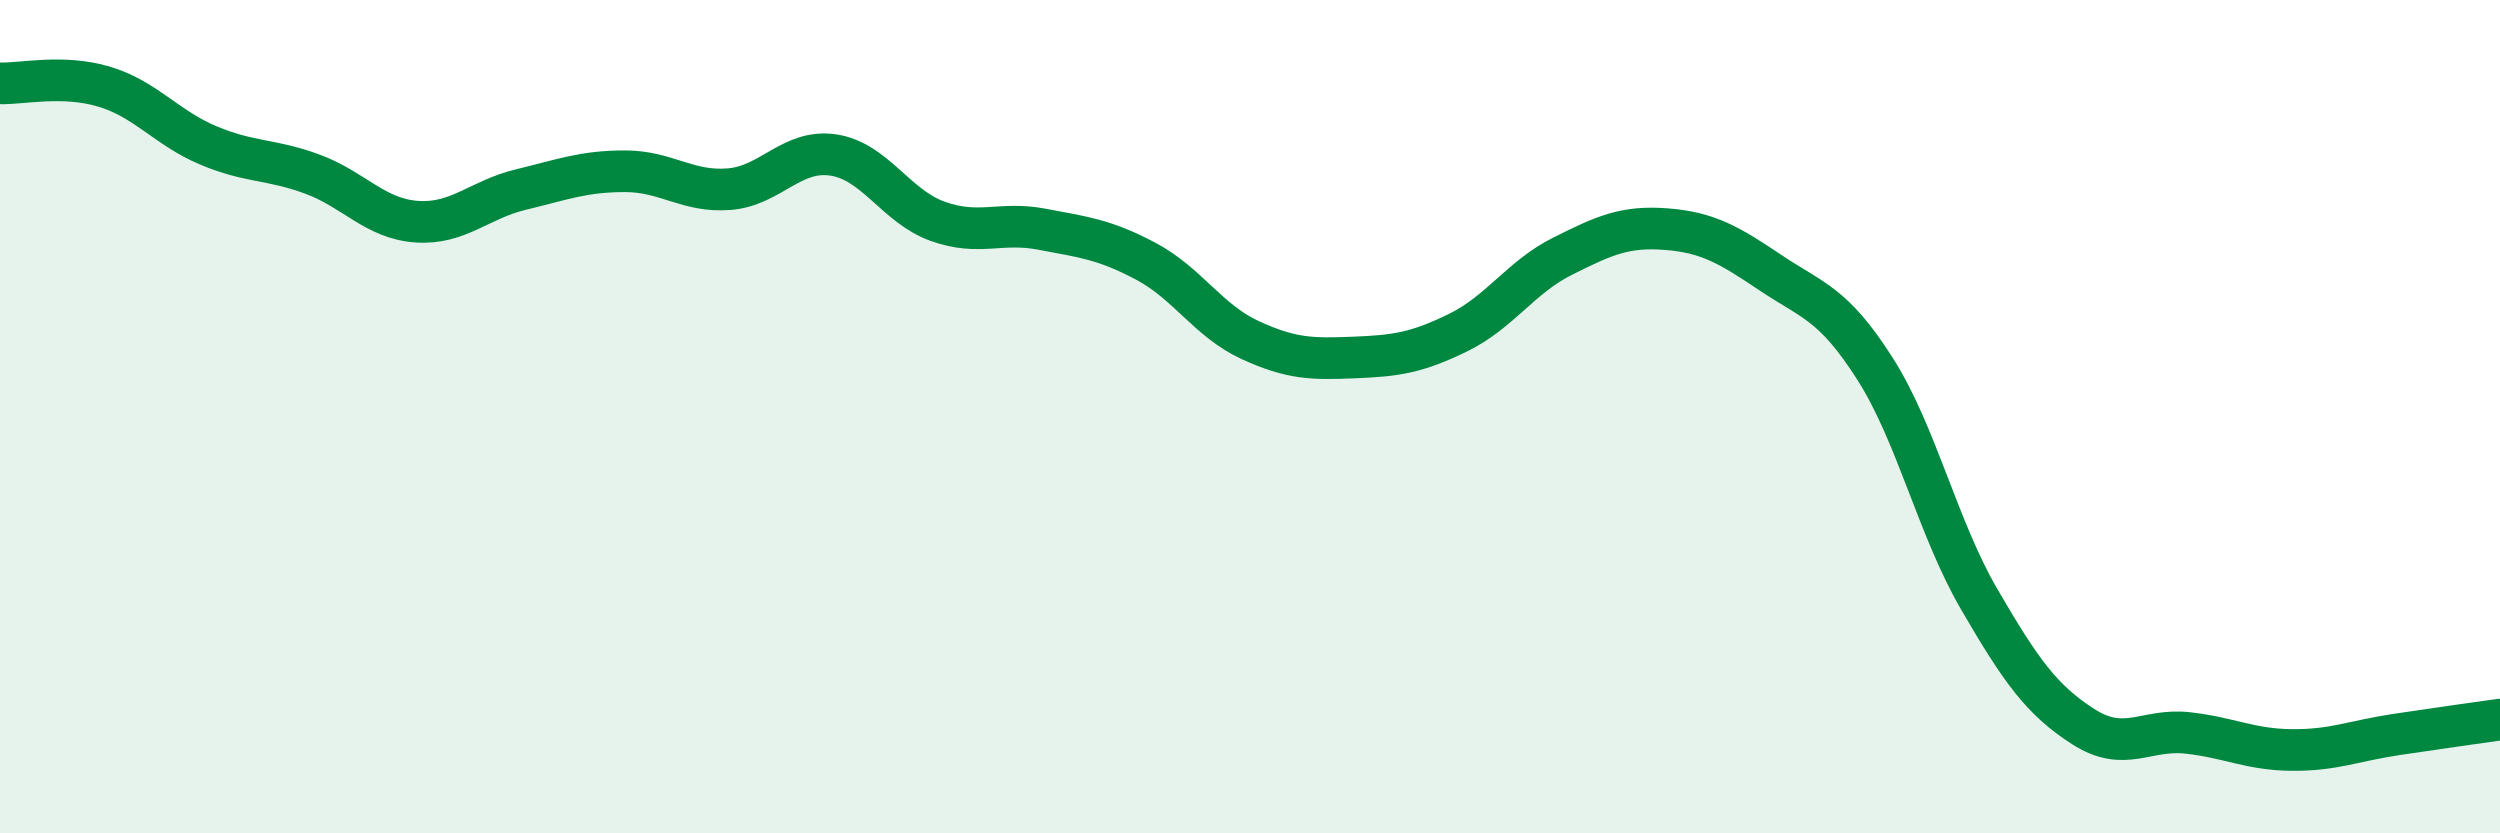 
    <svg width="60" height="20" viewBox="0 0 60 20" xmlns="http://www.w3.org/2000/svg">
      <path
        d="M 0,2 C 0.5,2.02 1.5,1.78 2.5,2.08 C 3.5,2.38 4,3.07 5,3.49 C 6,3.91 6.5,3.81 7.5,4.18 C 8.5,4.55 9,5.25 10,5.32 C 11,5.39 11.5,4.79 12.5,4.55 C 13.5,4.31 14,4.11 15,4.11 C 16,4.11 16.5,4.62 17.5,4.54 C 18.5,4.46 19,3.57 20,3.72 C 21,3.87 21.5,4.95 22.5,5.31 C 23.5,5.67 24,5.31 25,5.5 C 26,5.69 26.5,5.74 27.5,6.27 C 28.5,6.8 29,7.7 30,8.16 C 31,8.62 31.5,8.62 32.5,8.58 C 33.5,8.54 34,8.47 35,7.98 C 36,7.49 36.5,6.65 37.5,6.15 C 38.5,5.65 39,5.42 40,5.5 C 41,5.58 41.5,5.88 42.5,6.55 C 43.5,7.22 44,7.28 45,8.85 C 46,10.42 46.5,12.66 47.5,14.38 C 48.5,16.1 49,16.8 50,17.44 C 51,18.08 51.5,17.48 52.5,17.59 C 53.5,17.7 54,17.99 55,18 C 56,18.01 56.5,17.78 57.5,17.63 C 58.5,17.48 59.5,17.34 60,17.27L60 20L0 20Z"
        fill="#008740"
        opacity="0.1"
        stroke-linecap="round"
        stroke-linejoin="round"
      />
      <path
        d="M 0,2 C 0.5,2.02 1.5,1.78 2.5,2.08 C 3.5,2.38 4,3.07 5,3.49 C 6,3.91 6.5,3.81 7.5,4.18 C 8.5,4.55 9,5.25 10,5.32 C 11,5.39 11.5,4.79 12.5,4.55 C 13.5,4.31 14,4.11 15,4.11 C 16,4.11 16.5,4.62 17.5,4.54 C 18.5,4.46 19,3.57 20,3.72 C 21,3.87 21.5,4.95 22.5,5.31 C 23.5,5.67 24,5.31 25,5.5 C 26,5.69 26.5,5.74 27.5,6.27 C 28.5,6.8 29,7.7 30,8.16 C 31,8.62 31.5,8.62 32.5,8.58 C 33.5,8.54 34,8.47 35,7.98 C 36,7.49 36.5,6.65 37.5,6.15 C 38.5,5.65 39,5.42 40,5.5 C 41,5.58 41.5,5.88 42.5,6.55 C 43.5,7.22 44,7.28 45,8.85 C 46,10.42 46.5,12.66 47.5,14.38 C 48.5,16.1 49,16.8 50,17.44 C 51,18.08 51.5,17.48 52.5,17.59 C 53.5,17.7 54,17.99 55,18 C 56,18.01 56.5,17.78 57.5,17.63 C 58.5,17.48 59.5,17.34 60,17.27"
        stroke="#008740"
        stroke-width="1"
        fill="none"
        stroke-linecap="round"
        stroke-linejoin="round"
      />
    </svg>
  